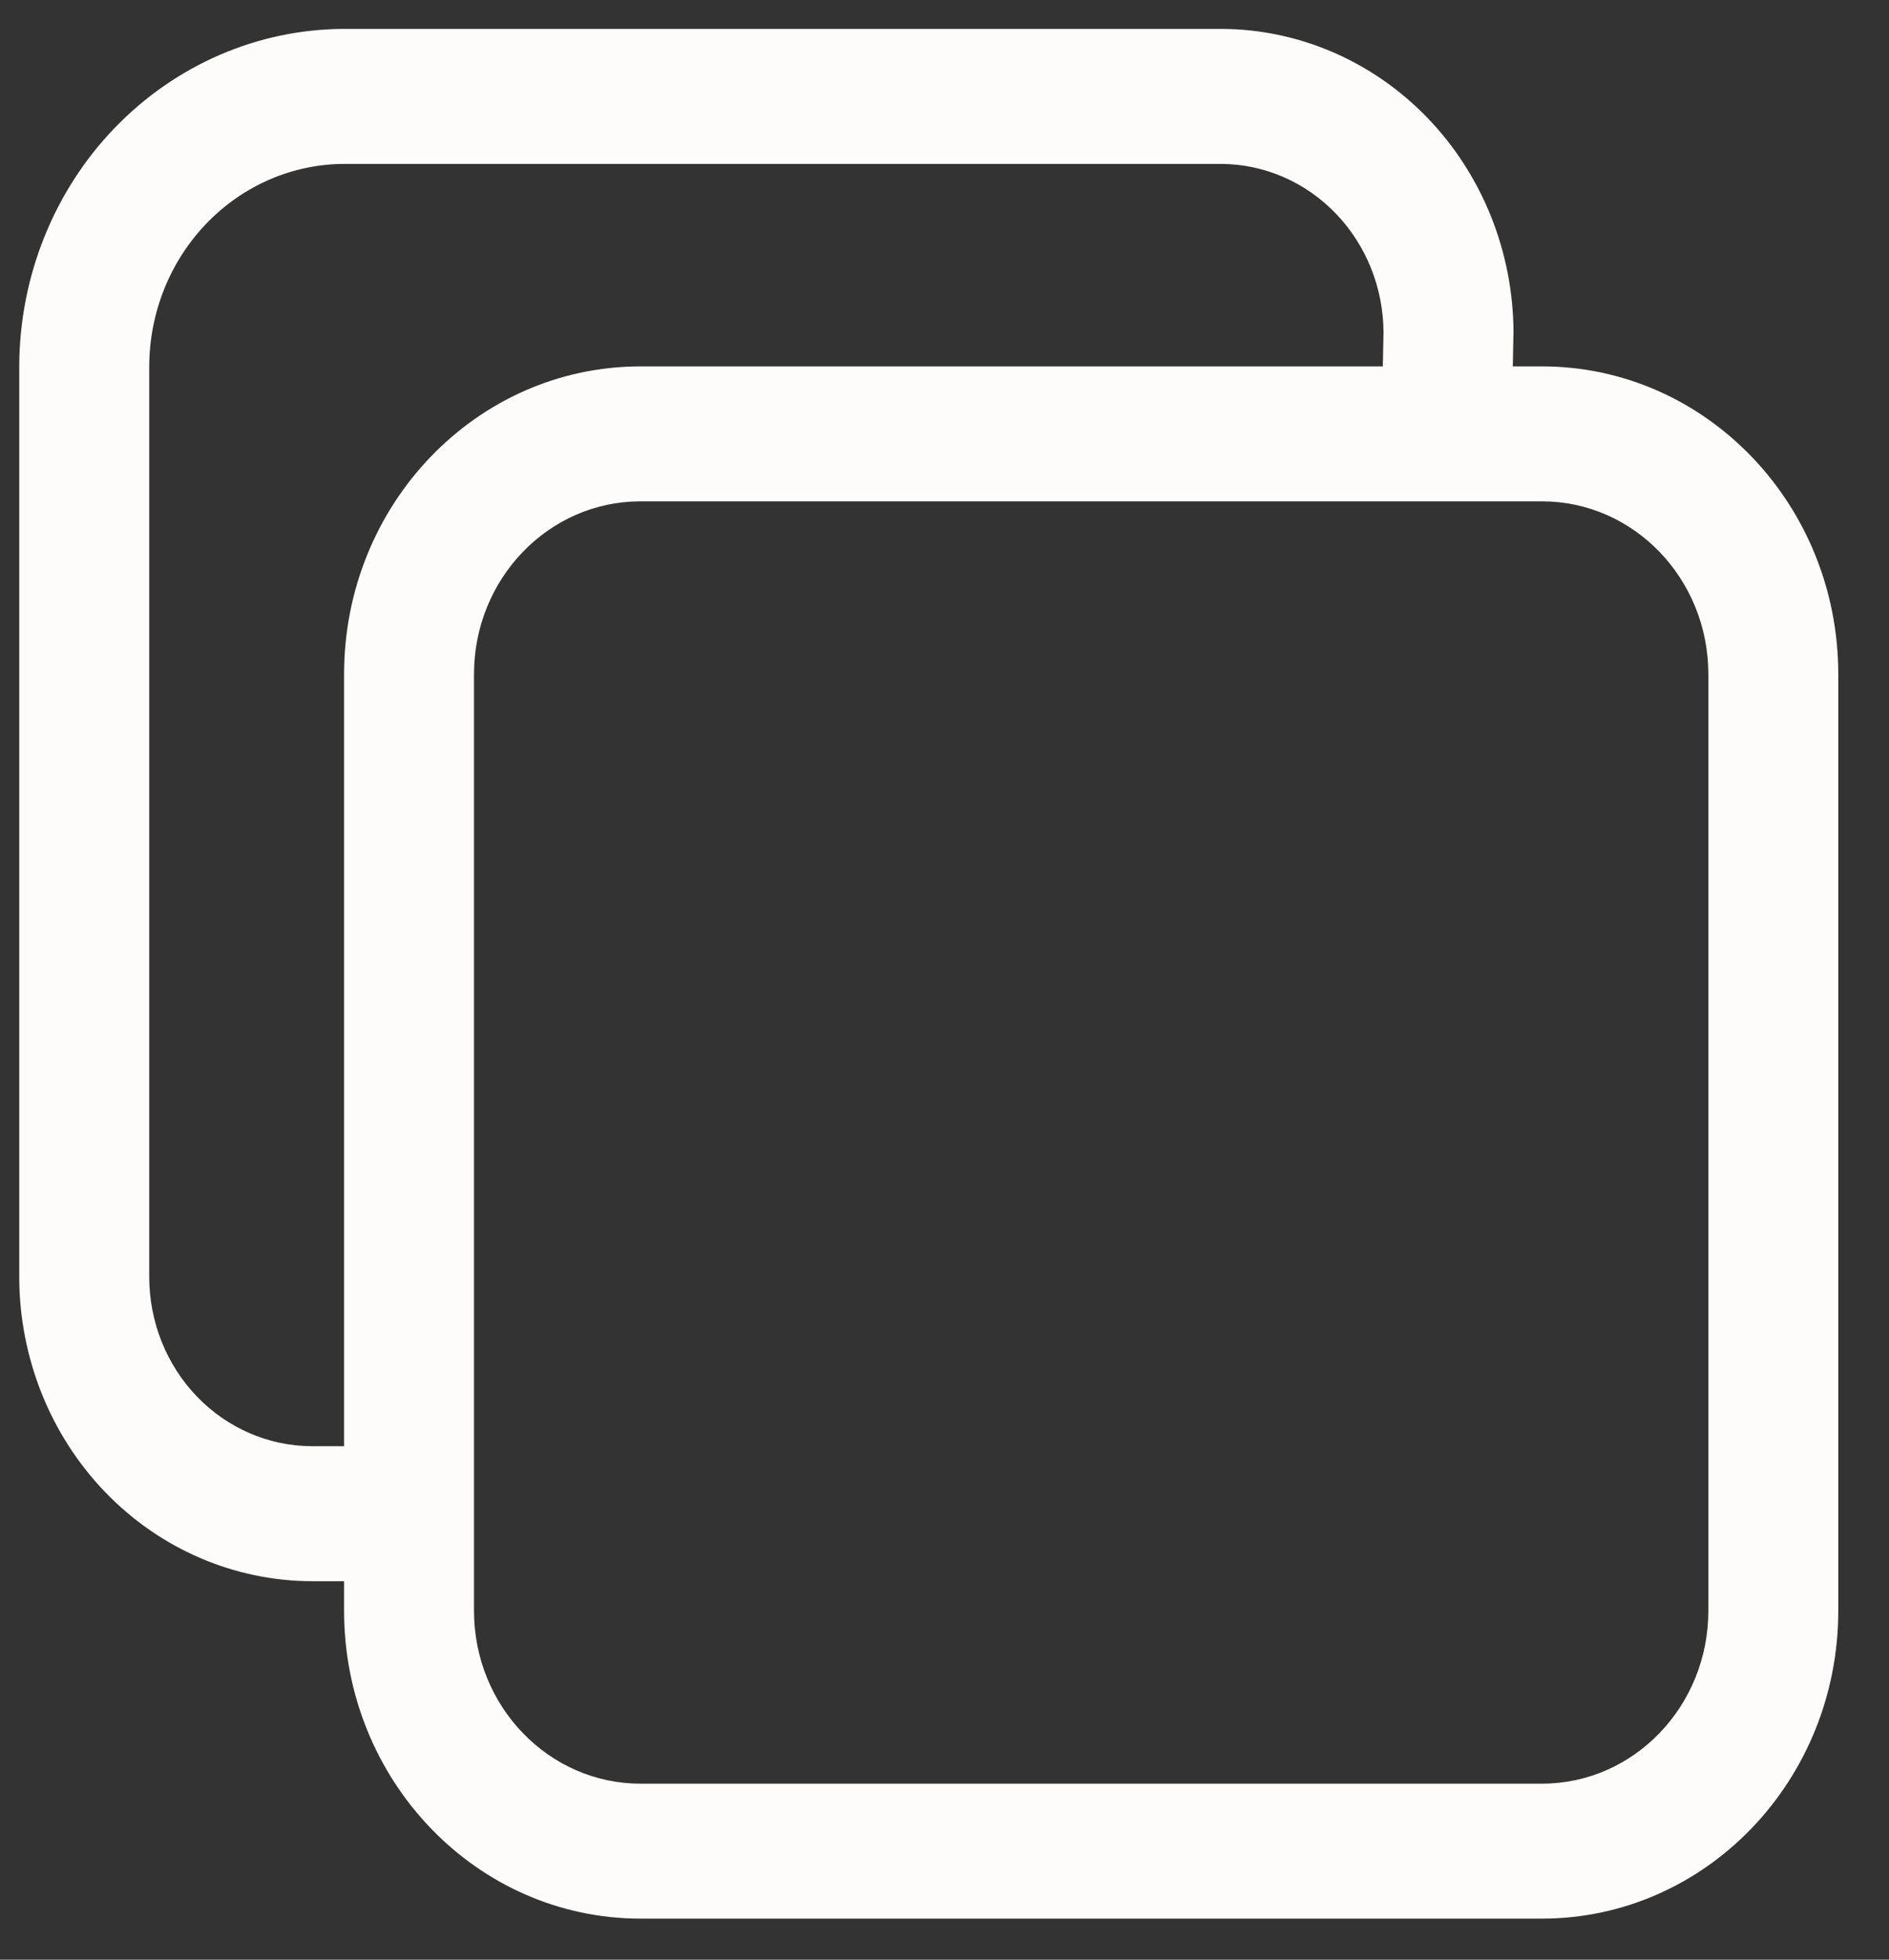<svg width="27" height="28" viewBox="0 0 27 28" fill="none" xmlns="http://www.w3.org/2000/svg">
<rect x="0" y="0" width="27" height="28" fill="#333333" stroke="none"/>
<path fill-rule="evenodd" clip-rule="evenodd" d="M4.915 0.413L4.918 0.413H17.454L17.457 0.413C18.563 0.416 19.623 0.874 20.406 1.687C21.188 2.499 21.629 3.601 21.633 4.75C21.633 4.757 21.633 4.765 21.632 4.772L21.623 5.235H22.039C24.379 5.235 26.275 7.204 26.275 9.634V23.014C26.275 25.443 24.379 27.413 22.039 27.413H9.155C6.815 27.413 4.918 25.443 4.918 23.014V22.592H4.454L4.451 22.592C3.345 22.588 2.284 22.13 1.502 21.318C0.72 20.505 0.279 19.404 0.275 18.255L0.275 18.252V5.235L0.275 5.232C0.279 3.955 0.769 2.731 1.638 1.829C2.508 0.926 3.686 0.417 4.915 0.413ZM6.775 23.014C6.775 24.378 7.841 25.485 9.155 25.485H22.039C23.353 25.485 24.418 24.378 24.418 23.014V9.634C24.418 8.269 23.353 7.163 22.039 7.163H20.678C20.676 7.163 20.674 7.163 20.672 7.163H9.155C7.841 7.163 6.775 8.269 6.775 9.634V23.014ZM19.765 5.235H9.155C6.815 5.235 4.918 7.204 4.918 9.634V20.663H4.455C3.84 20.661 3.25 20.406 2.815 19.954C2.38 19.502 2.135 18.89 2.133 18.251V5.236C2.135 4.469 2.429 3.735 2.952 3.192C3.474 2.65 4.181 2.344 4.92 2.342H17.453C18.068 2.344 18.658 2.599 19.093 3.051C19.526 3.5 19.771 4.109 19.775 4.745L19.765 5.235Z" fill="#FEFCFB"/>
</svg>
